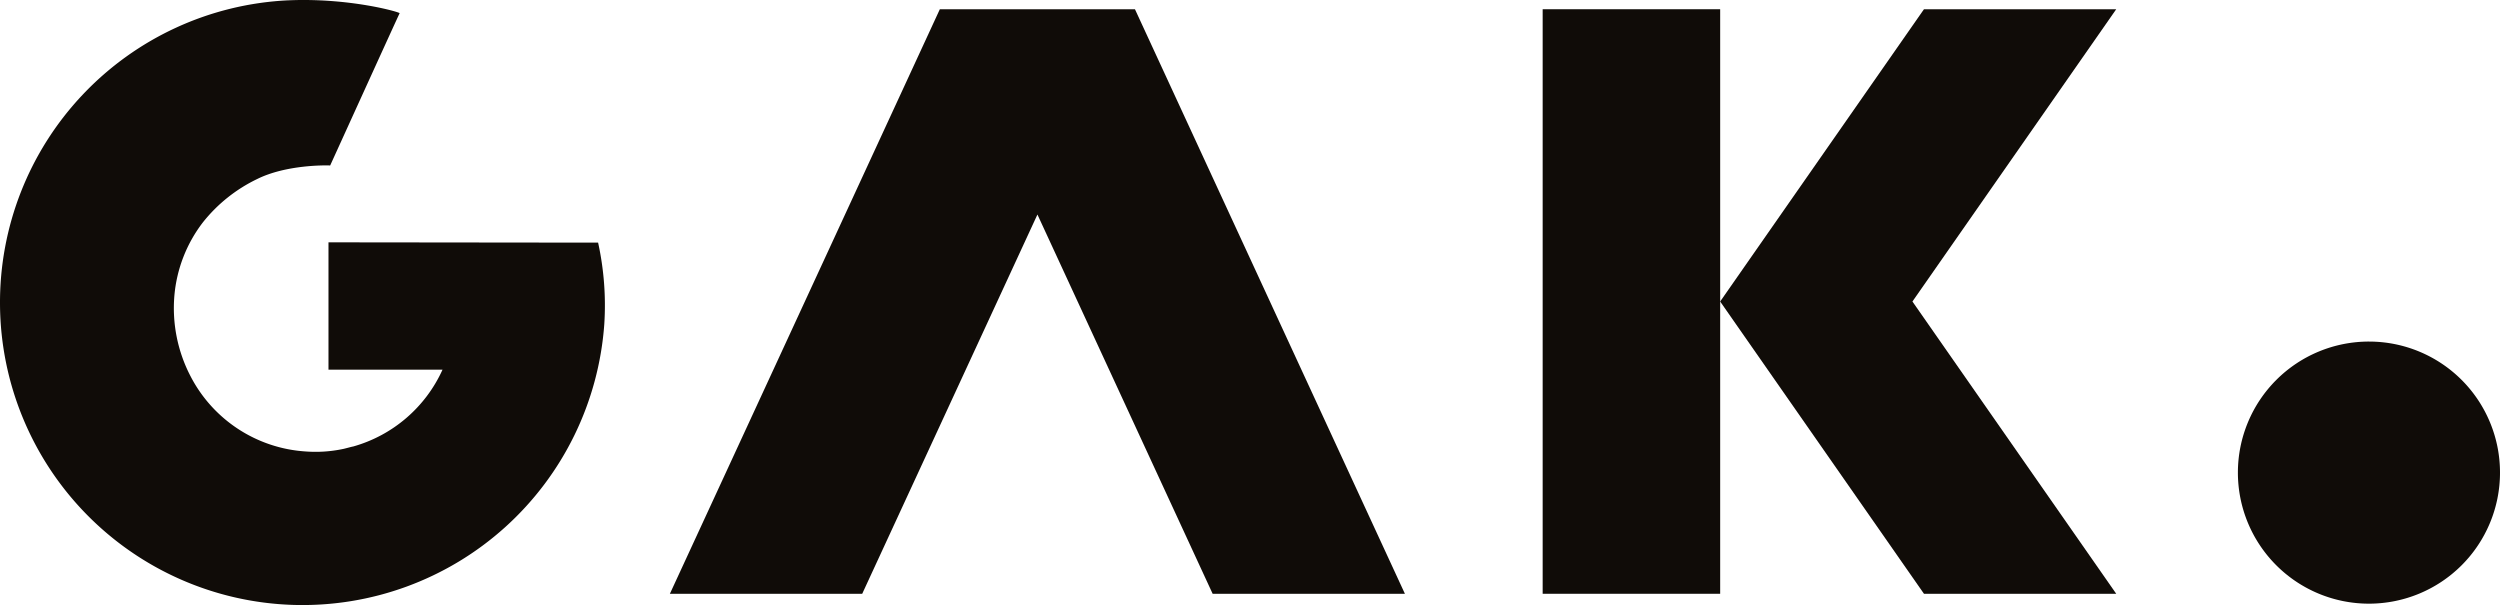 <svg xmlns:dc="http://purl.org/dc/elements/1.1/" xmlns:cc="http://creativecommons.org/ns#" xmlns:rdf="http://www.w3.org/1999/02/22-rdf-syntax-ns#" xmlns:svg="http://www.w3.org/2000/svg" xmlns="http://www.w3.org/2000/svg" id="Warstwa_1" data-name="Warstwa 1" viewBox="0 0 150 36.302" width="150" height="36.302"><defs id="defs4"><style id="style2">.cls-1{fill:#100c08;}</style></defs><title id="title6">RGB_GAK_logo podstawowe</title><path class="cls-1" d="m 19.709,14.54 v 7.639 h 6.843 a 8.38,8.38 0 0 1 -5.373,4.614 c -0.048,0 -0.443,0.115 -0.595,0.145 a 7.982,7.982 0 0 1 -2.259,0.149 8.376,8.376 0 0 1 -6.891,-4.51 8.856,8.856 0 0 1 -0.971,-4.837 8.41,8.41 0 0 1 1.708,-4.395 9.303,9.303 0 0 1 3.263,-2.605 c 1.741,-0.863 4.123,-0.826 4.376,-0.811 0.26,-0.569 4.093,-8.998 4.168,-9.135 0.026,-0.063 -2.999,-0.938 -6.698,-0.774 a 18.152,18.152 0 1 0 18.978,19.42 17.564,17.564 0 0 0 -0.372,-4.882 z" id="path8" style="stroke-width:0.372"></path><path class="cls-1" d="m 142.141,20.494 a 7.863,7.863 0 1 0 7.859,7.863 7.859,7.859 0 0 0 -7.859,-7.863 z" id="path10" style="stroke-width:0.372"></path><polygon class="cls-1" points="322.71,344.77 279.17,250.49 278.72,250.49 248.16,250.49 247.7,250.49 204.16,344.77 235.18,344.77 263.44,283.6 291.7,344.77 " id="polygon12" transform="matrix(0.372,0,0,0.372,-35.754,-92.628)"></polygon><polygon class="cls-1" points="373.56,297.63 406.43,344.77 437.44,344.77 404.57,297.63 437.44,250.49 406.43,250.49 " id="polygon14" transform="matrix(0.372,0,0,0.372,-35.754,-92.628)"></polygon><polygon class="cls-1" points="344.93,250.49 344.93,344.77 373.56,344.77 373.56,297.63 373.56,297.27 373.56,250.49 " id="polygon16" transform="matrix(0.372,0,0,0.372,-35.754,-92.628)"></polygon></svg>
